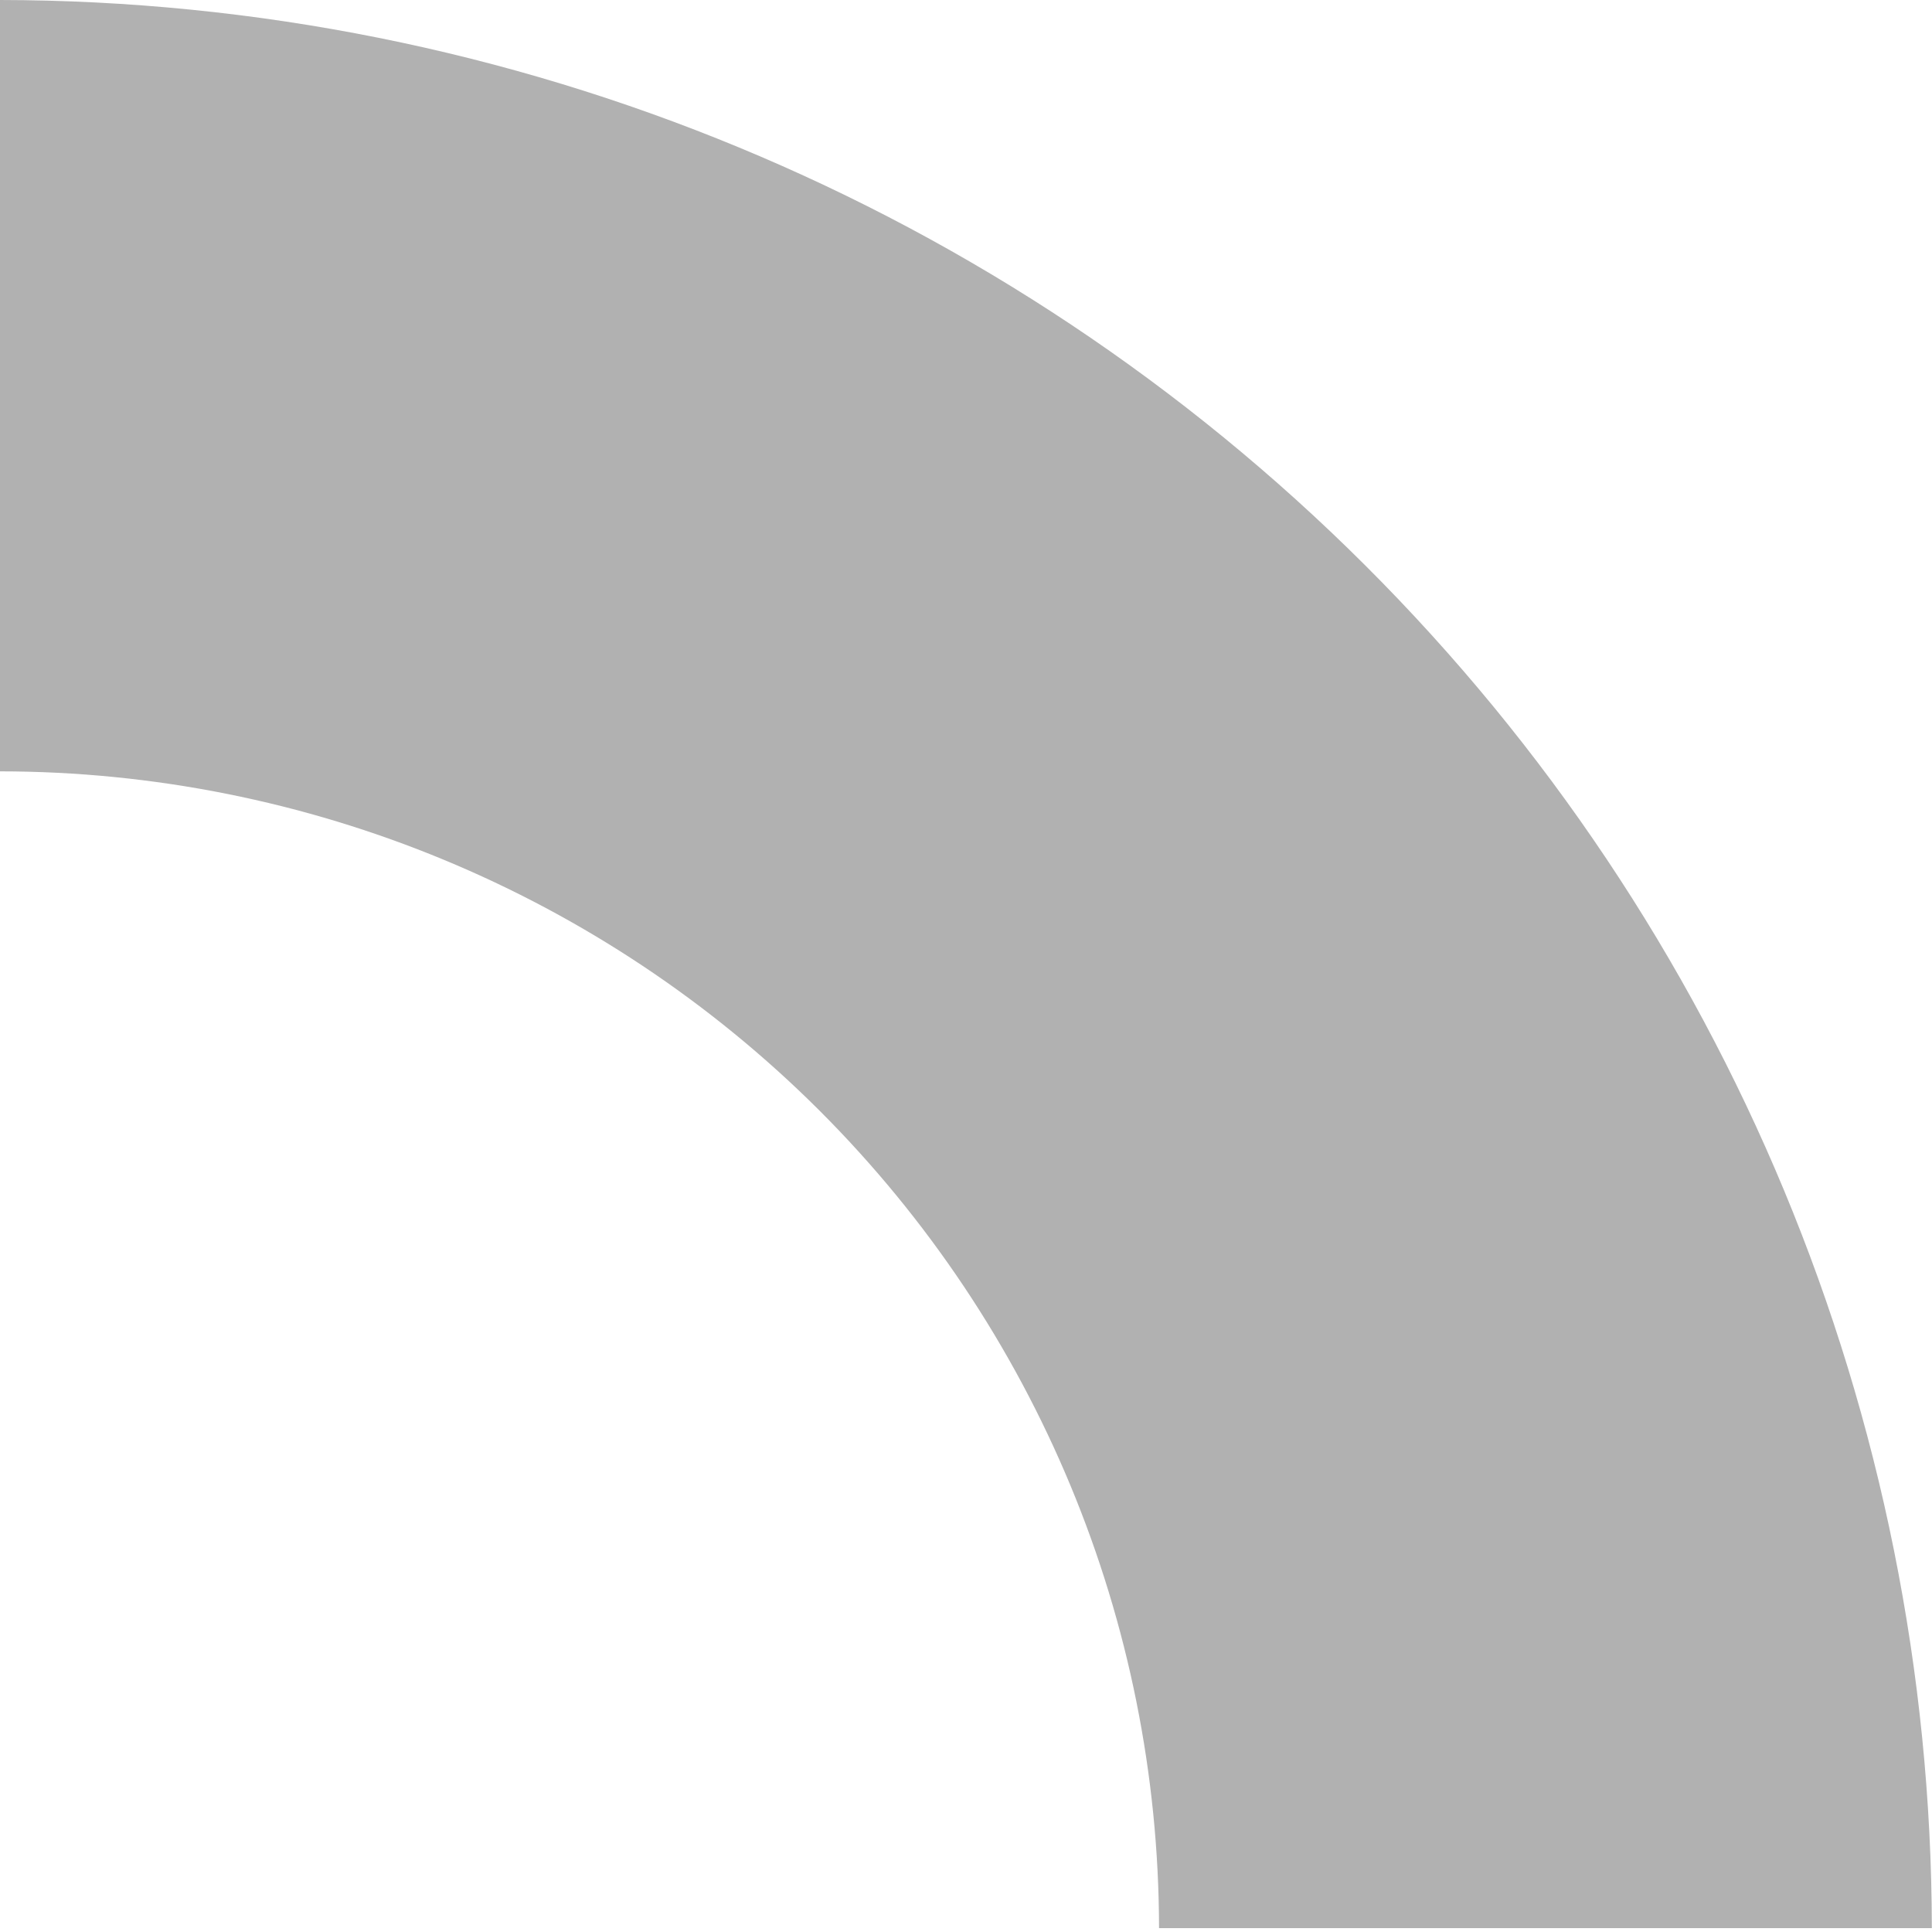 <?xml version="1.0" encoding="UTF-8"?> <svg xmlns="http://www.w3.org/2000/svg" width="12" height="12" viewBox="0 0 12 12" fill="none"> <path d="M11.999 11.976H7.199C7.197 10.071 6.438 8.245 5.089 6.897C3.739 5.55 1.909 4.792 0 4.791V0C3.181 0.004 6.231 1.267 8.48 3.512C10.73 5.757 11.995 8.801 11.999 11.976Z" fill="#B1B1B1"></path> </svg> 